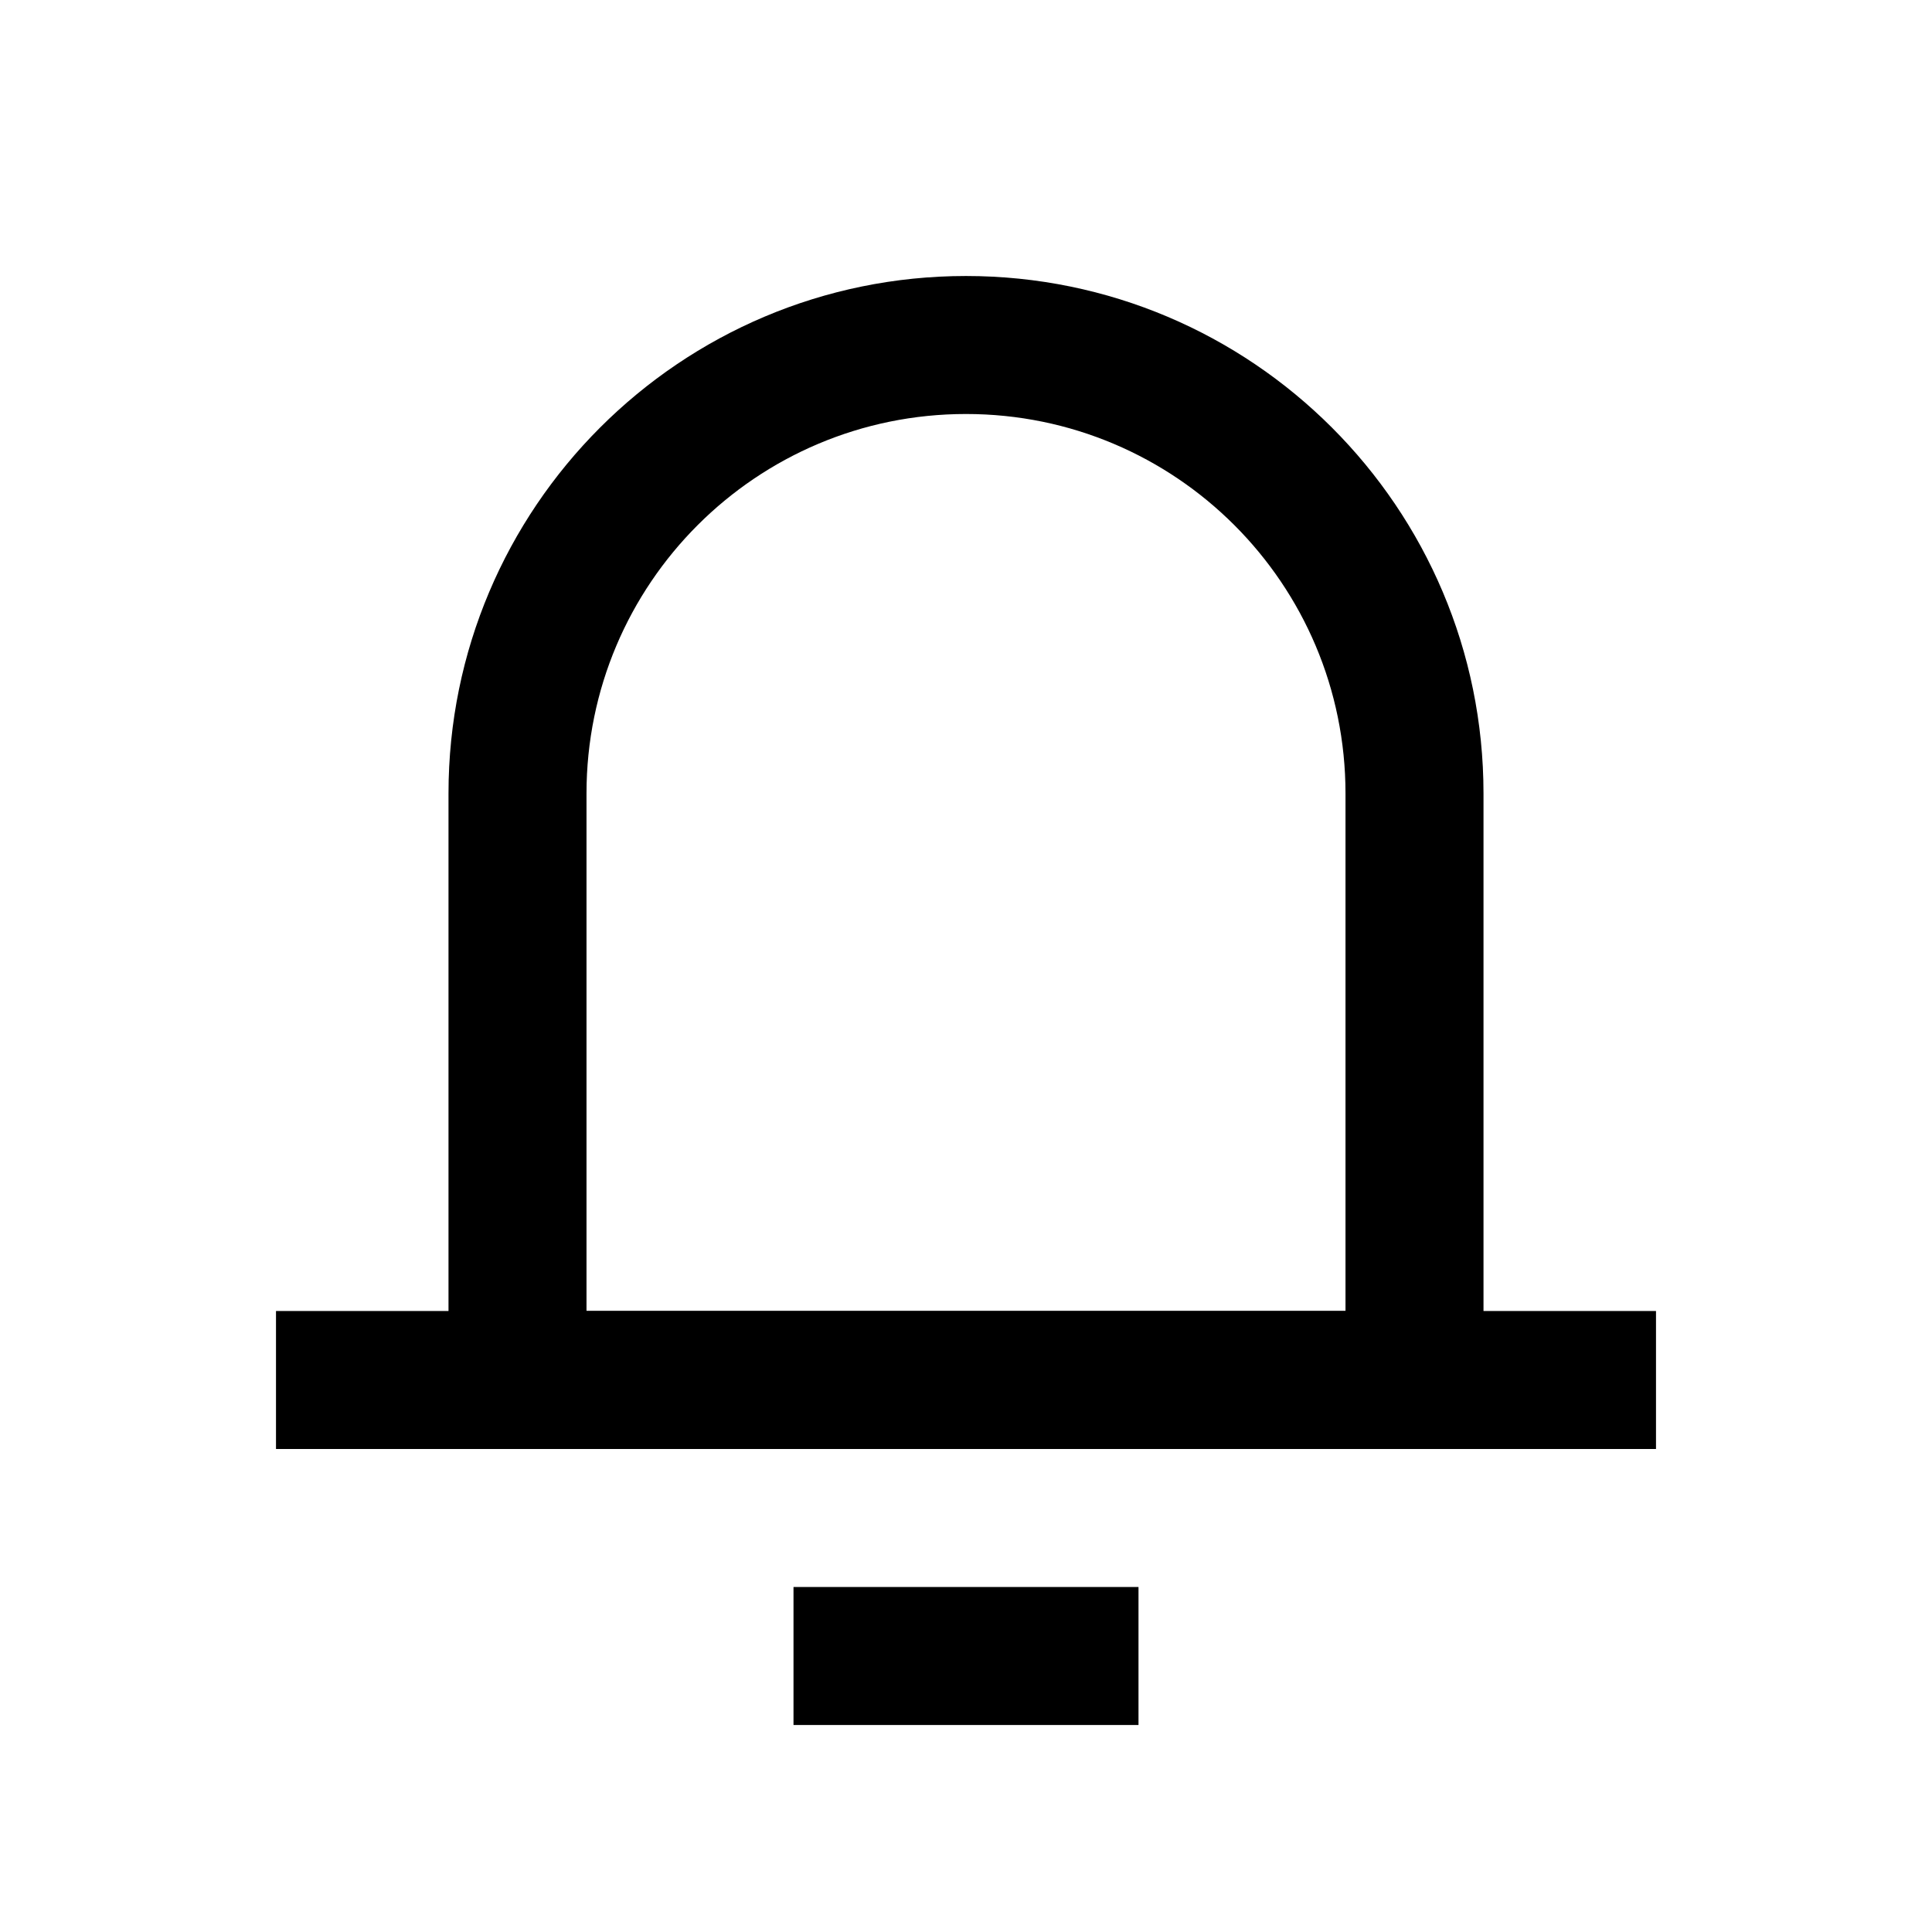 <svg width="28" height="28" viewBox="0 0 28 28" fill="none" xmlns="http://www.w3.org/2000/svg">
<path fill-rule="evenodd" clip-rule="evenodd" d="M24 21H4V19H24V21Z" fill="black"/>
<path fill-rule="evenodd" clip-rule="evenodd" d="M16.5 25H11.5V23H16.5V25Z" fill="black"/>
<path fill-rule="evenodd" clip-rule="evenodd" d="M14 6C10.962 6 8.5 8.462 8.5 11.5V19H19.5V11.5C19.5 8.462 17.038 6 14 6ZM21.5 11.5C21.5 7.358 18.142 4 14 4C9.858 4 6.5 7.358 6.5 11.5V21H21.5V11.5Z" fill="black"/>
</svg>

